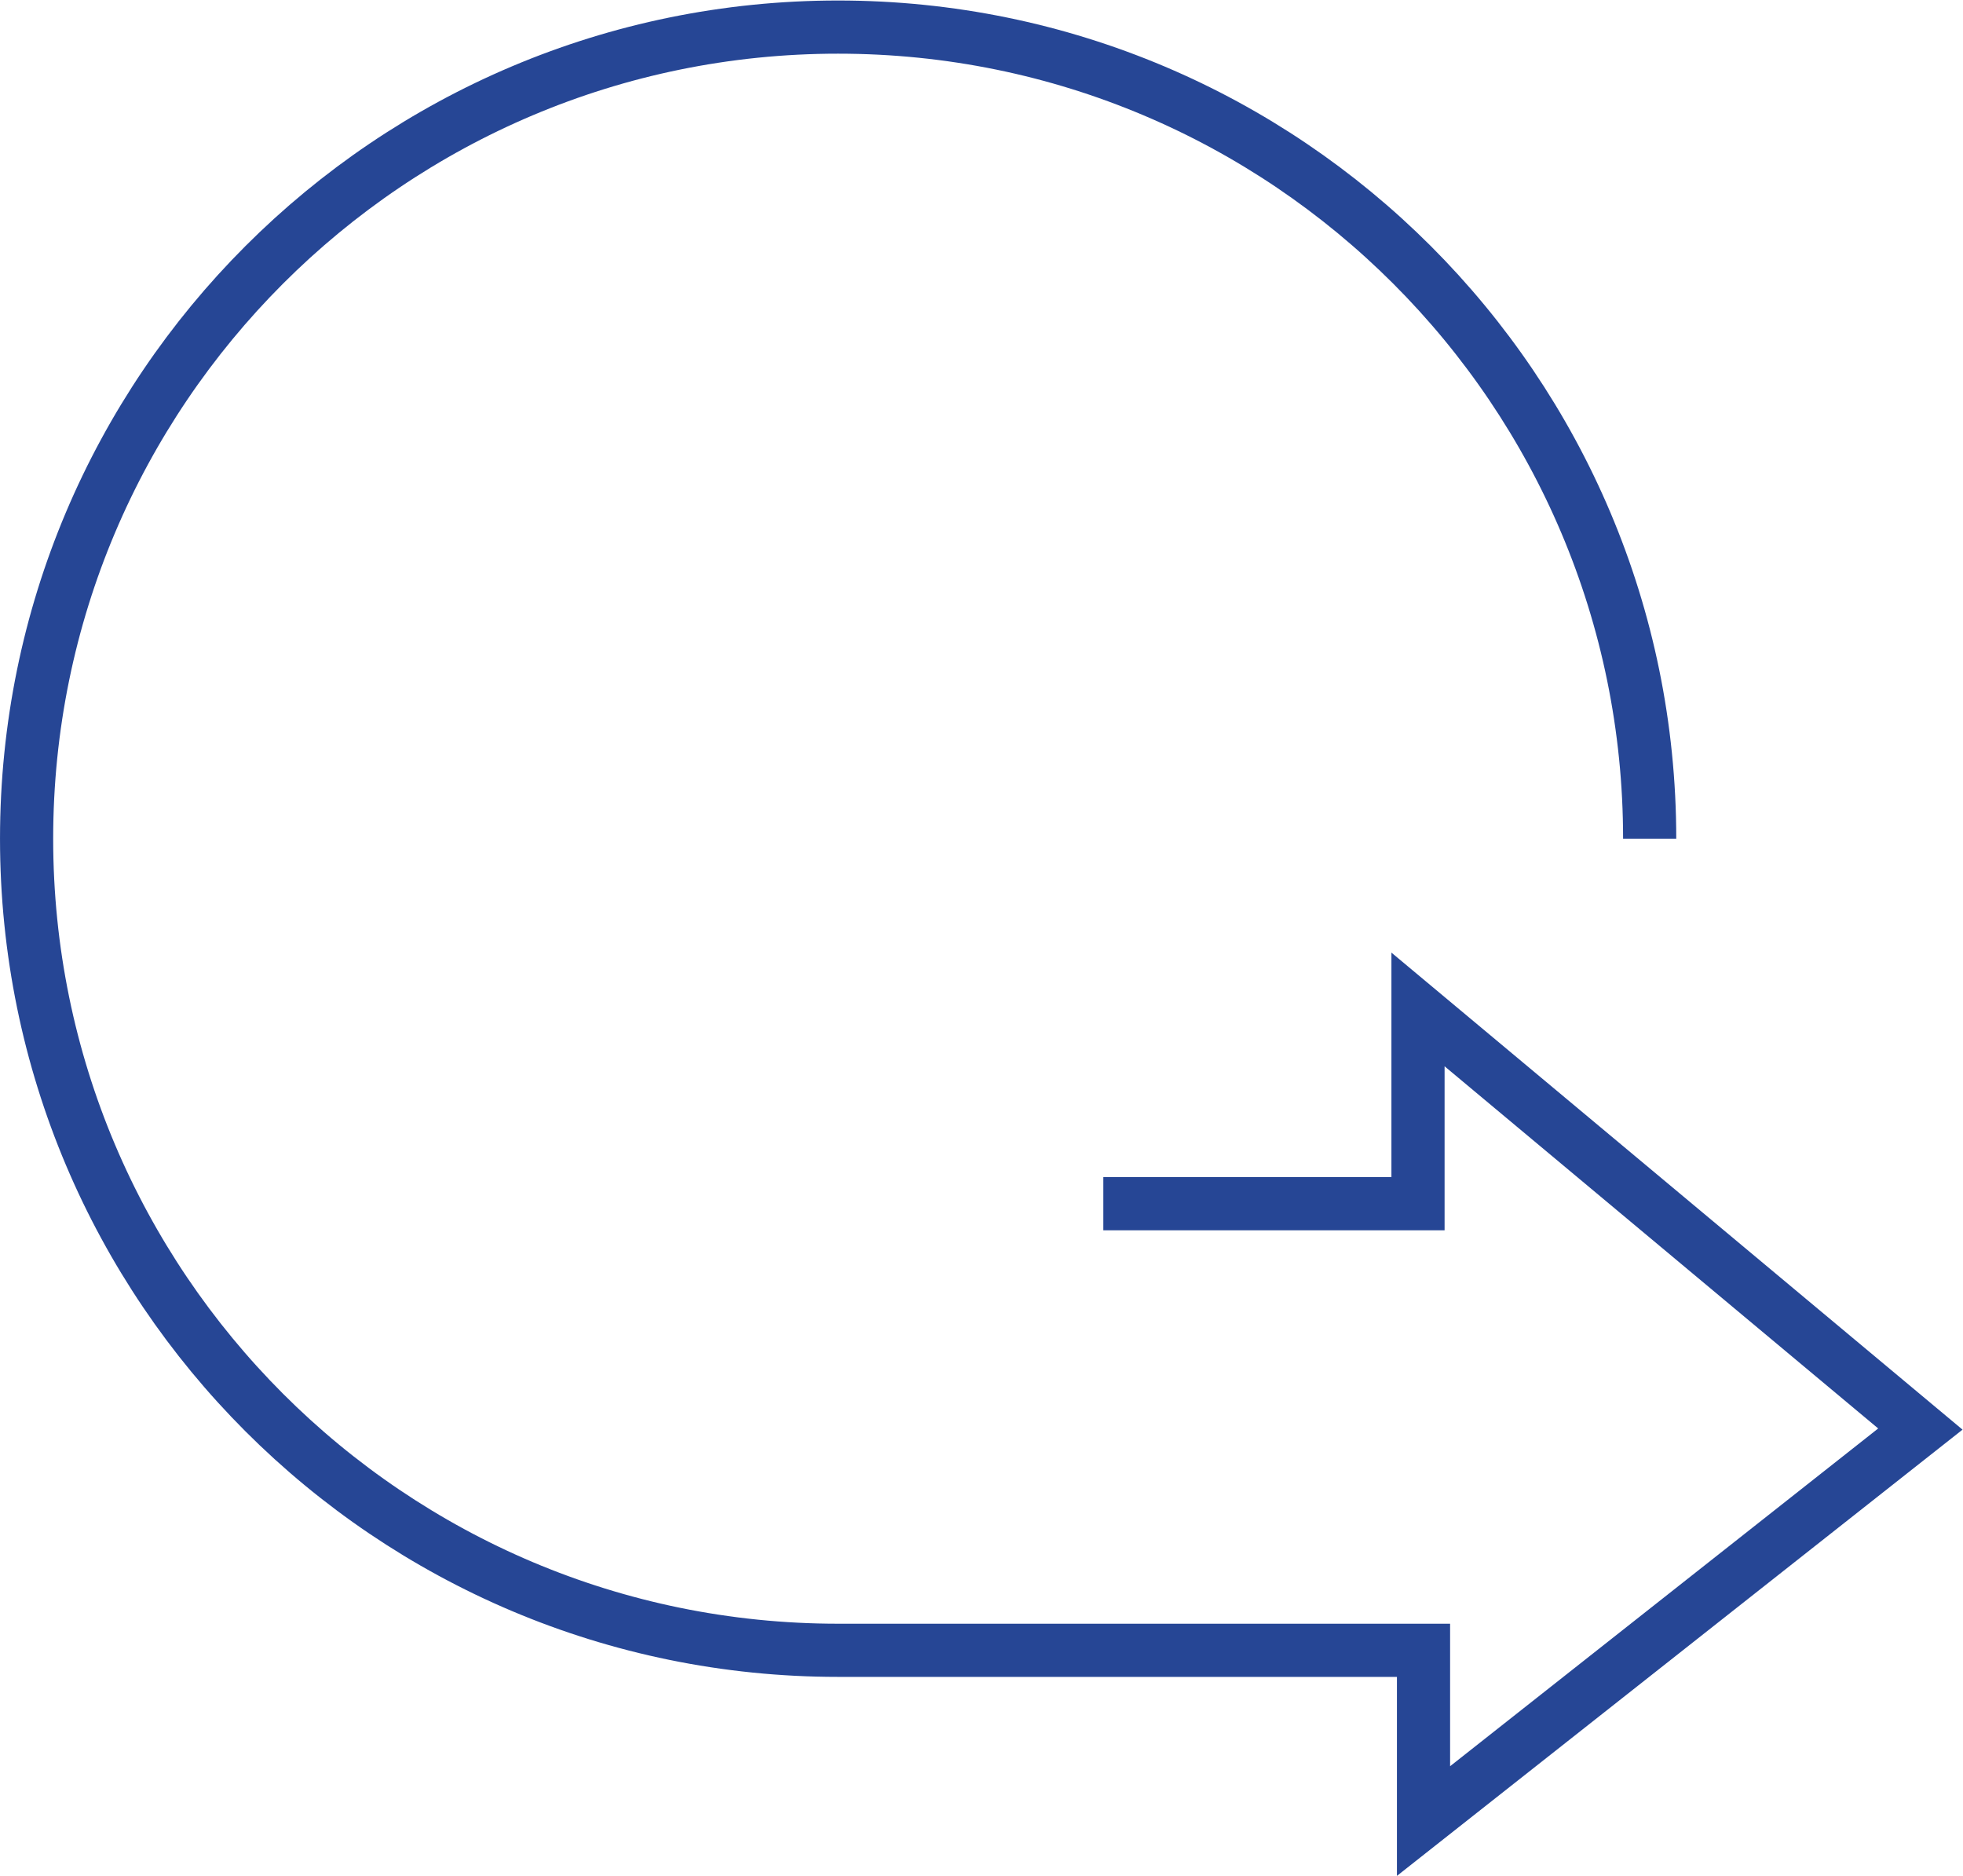 <?xml version="1.0" encoding="UTF-8" standalone="no"?>
<!-- Created with Inkscape (http://www.inkscape.org/) -->

<svg
   version="1.1"
   id="svg2"
   xml:space="preserve"
   width="97.173"
   height="92.853"
   viewBox="0 0 97.173 92.853"
   sodipodi:docname="icon-send-blue.eps"
   xmlns:inkscape="http://www.inkscape.org/namespaces/inkscape"
   xmlns:sodipodi="http://sodipodi.sourceforge.net/DTD/sodipodi-0.dtd"
   xmlns="http://www.w3.org/2000/svg"
   xmlns:svg="http://www.w3.org/2000/svg"><defs
     id="defs6" /><sodipodi:namedview
     id="namedview4"
     pagecolor="#ffffff"
     bordercolor="#666666"
     borderopacity="1.0"
     inkscape:pageshadow="2"
     inkscape:pageopacity="0.0"
     inkscape:pagecheckerboard="0" /><g
     id="g8"
     inkscape:groupmode="layer"
     inkscape:label="ink_ext_XXXXXX"
     transform="matrix(1.333,0,0,-1.333,0,92.853)"><g
       id="g10"
       transform="scale(0.1)"><path
         d="m 612.621,385.141 c 0,166.441 -134.93,301.371 -301.375,301.371 C 144.801,686.512 9.875,551.582 9.875,385.141 9.875,218.695 144.801,83.766 311.246,83.766 H 528.637 V 20.363 L 713.148,165.922 526.59,321.734 V 249.605 H 409.73"
         style="fill:none;stroke:#264695;stroke-width:19.743;stroke-linecap:butt;stroke-linejoin:miter;stroke-miterlimit:10;stroke-dasharray:none;stroke-opacity:1"
         id="path12" /></g></g></svg>
